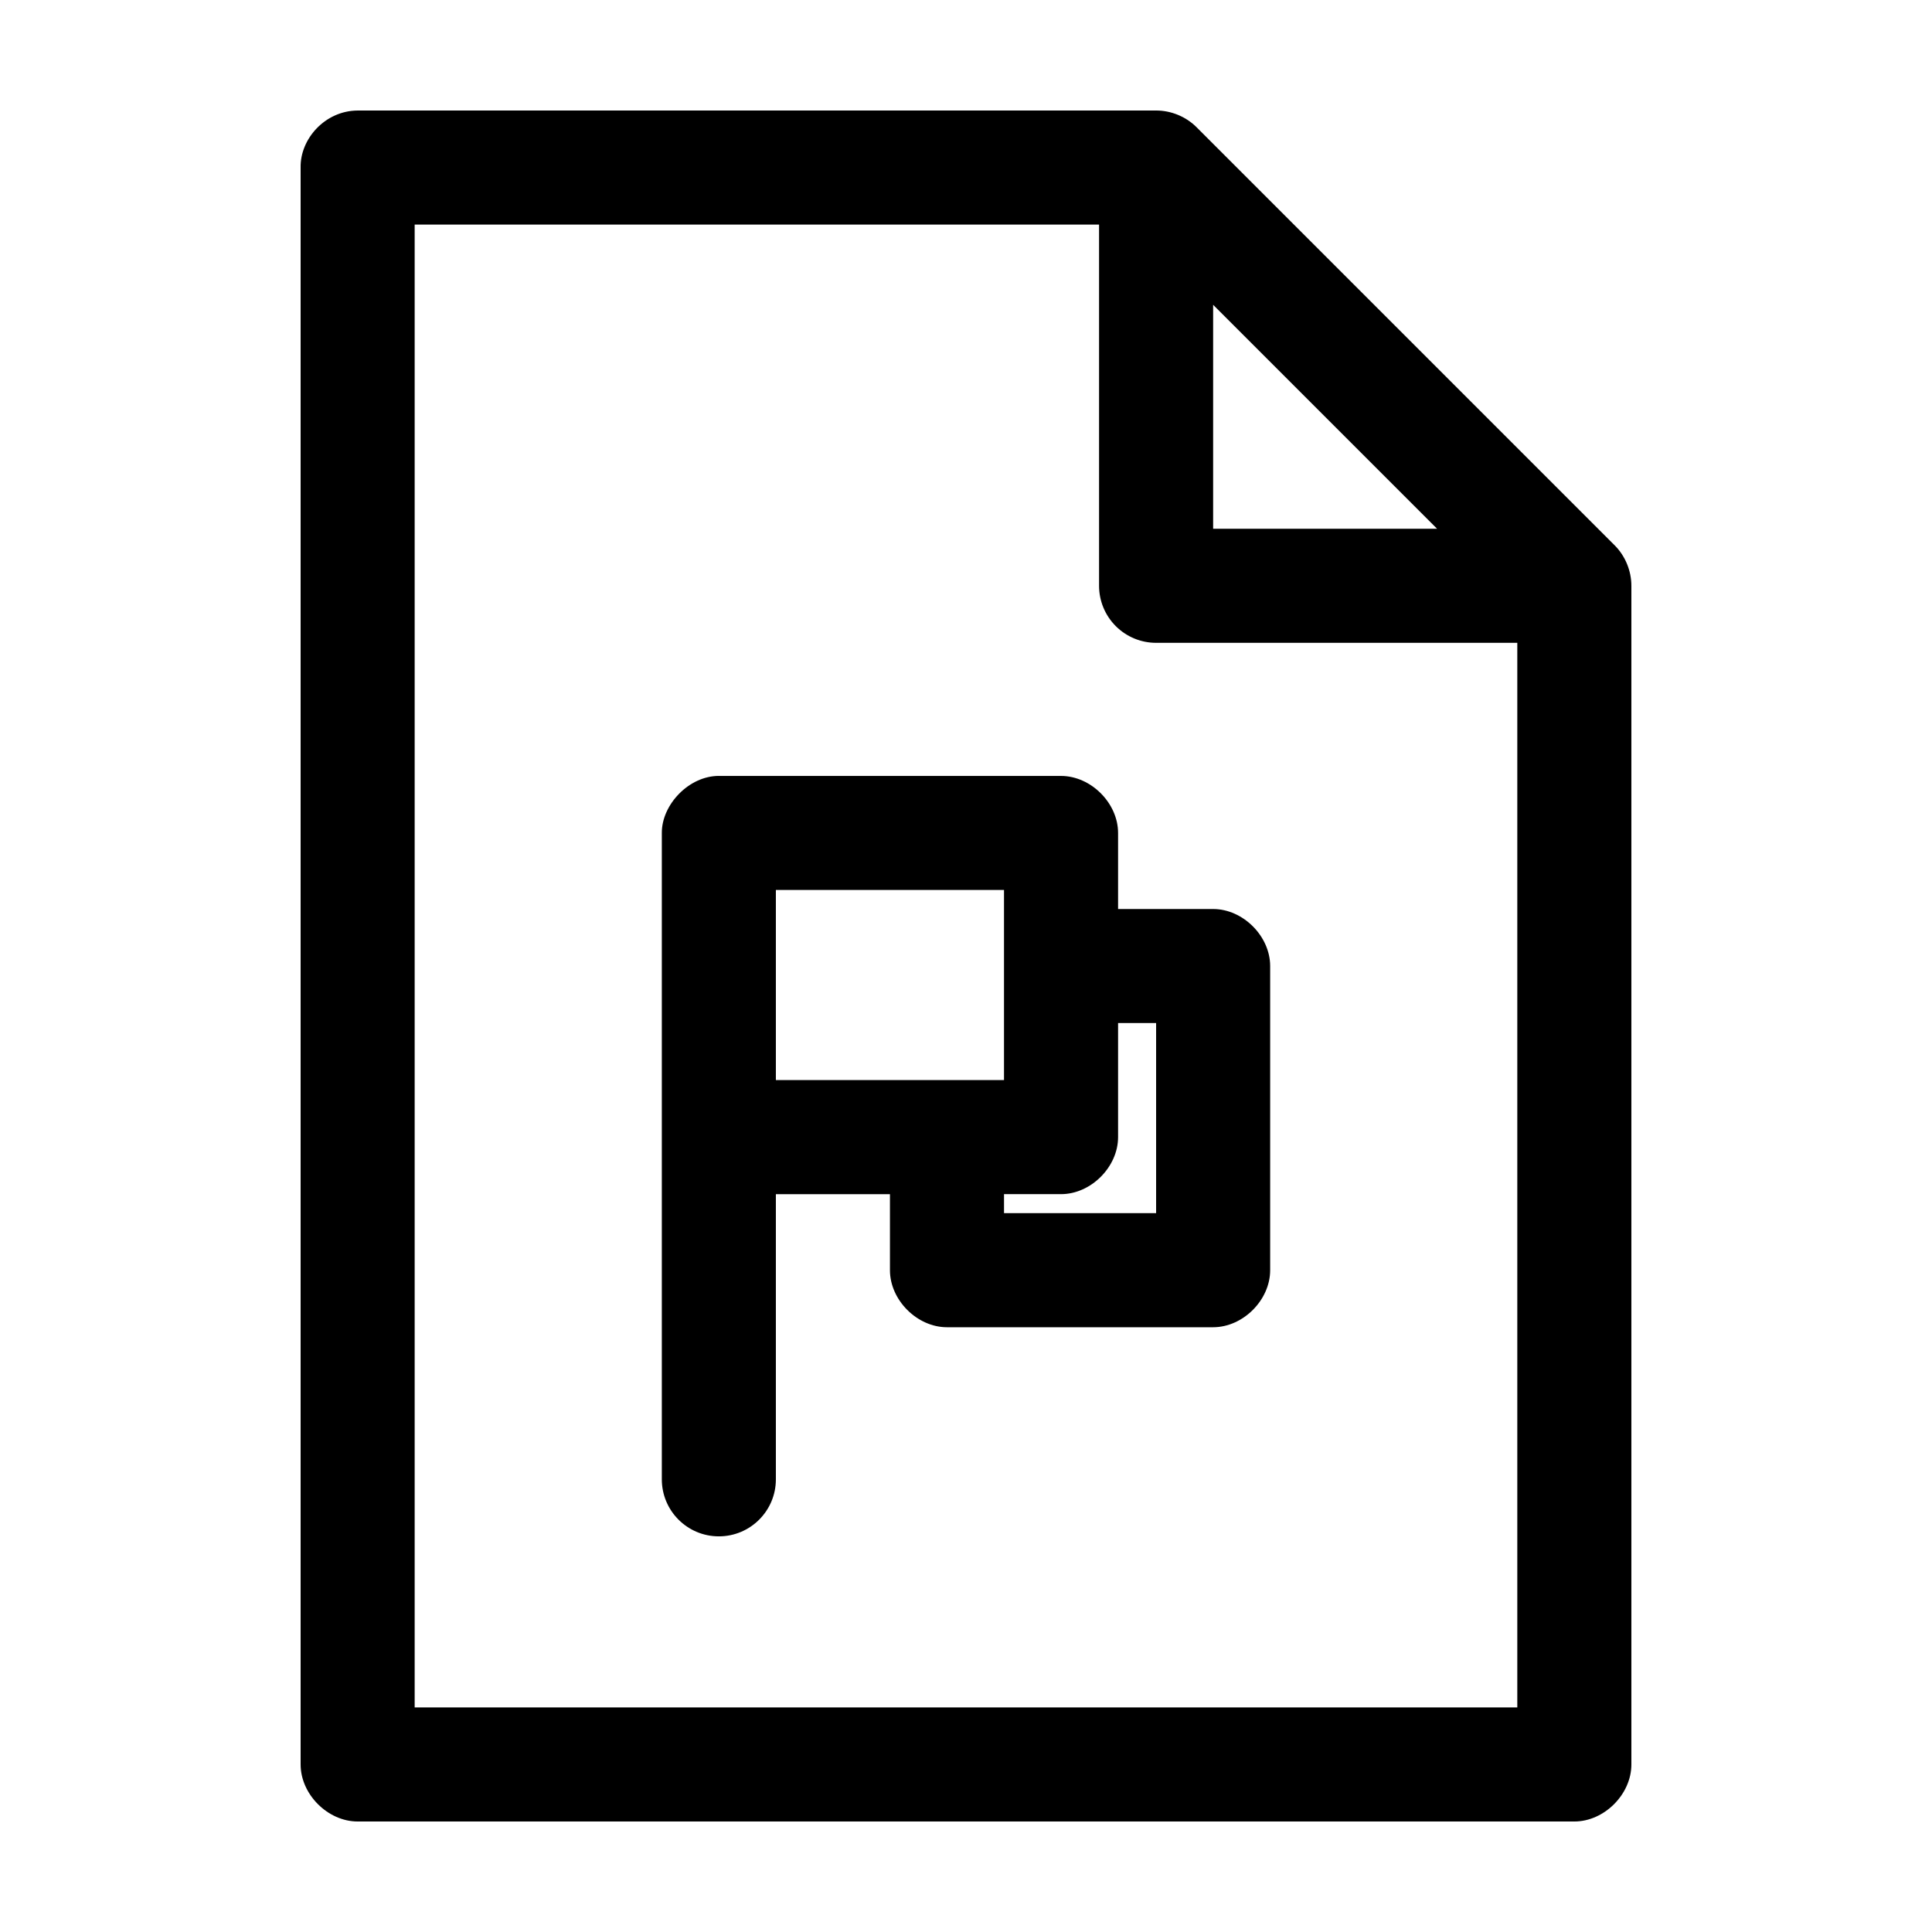 <?xml version="1.0" encoding="UTF-8"?>
<!-- Uploaded to: SVG Repo, www.svgrepo.com, Generator: SVG Repo Mixer Tools -->
<svg fill="#000000" width="800px" height="800px" version="1.1" viewBox="144 144 512 512" xmlns="http://www.w3.org/2000/svg">
 <path d="m238.78 173.29c-8.652 0.051-15.262 7.531-15.113 15.113v423.2c0 7.914 7.199 15.113 15.113 15.113h322.44c7.914 0 15.113-7.199 15.113-15.113v-312.36c0-3.961-1.613-7.898-4.41-10.707l-110.84-110.84c-2.805-2.797-6.746-4.418-10.707-4.41h-211.6zm15.113 30.23h181.37v95.723c0 4.008 1.594 7.852 4.43 10.688 2.832 2.832 6.676 4.426 10.684 4.426h95.723v282.13h-292.21v-392.97zm211.6 21.254 59.355 59.355h-59.355zm-130.99 124.85c-7.965 0-15.148 7.637-15.113 15.113v171.3c0 8.348 6.766 15.113 15.113 15.113s15.113-6.766 15.113-15.113v-75.57h30.23v20.152c0 7.914 7.199 15.113 15.113 15.113h70.535c7.914 0 15.113-7.199 15.113-15.113v-80.609c0-7.914-7.199-15.113-15.113-15.113h-25.191v-20.152c0-7.914-7.199-15.113-15.113-15.113h-90.688zm15.113 30.227h60.457v50.383h-60.457zm90.688 35.266h10.078v50.383h-40.305v-5.039h15.113c7.914 0 15.113-7.199 15.113-15.113z"/>
</svg>
